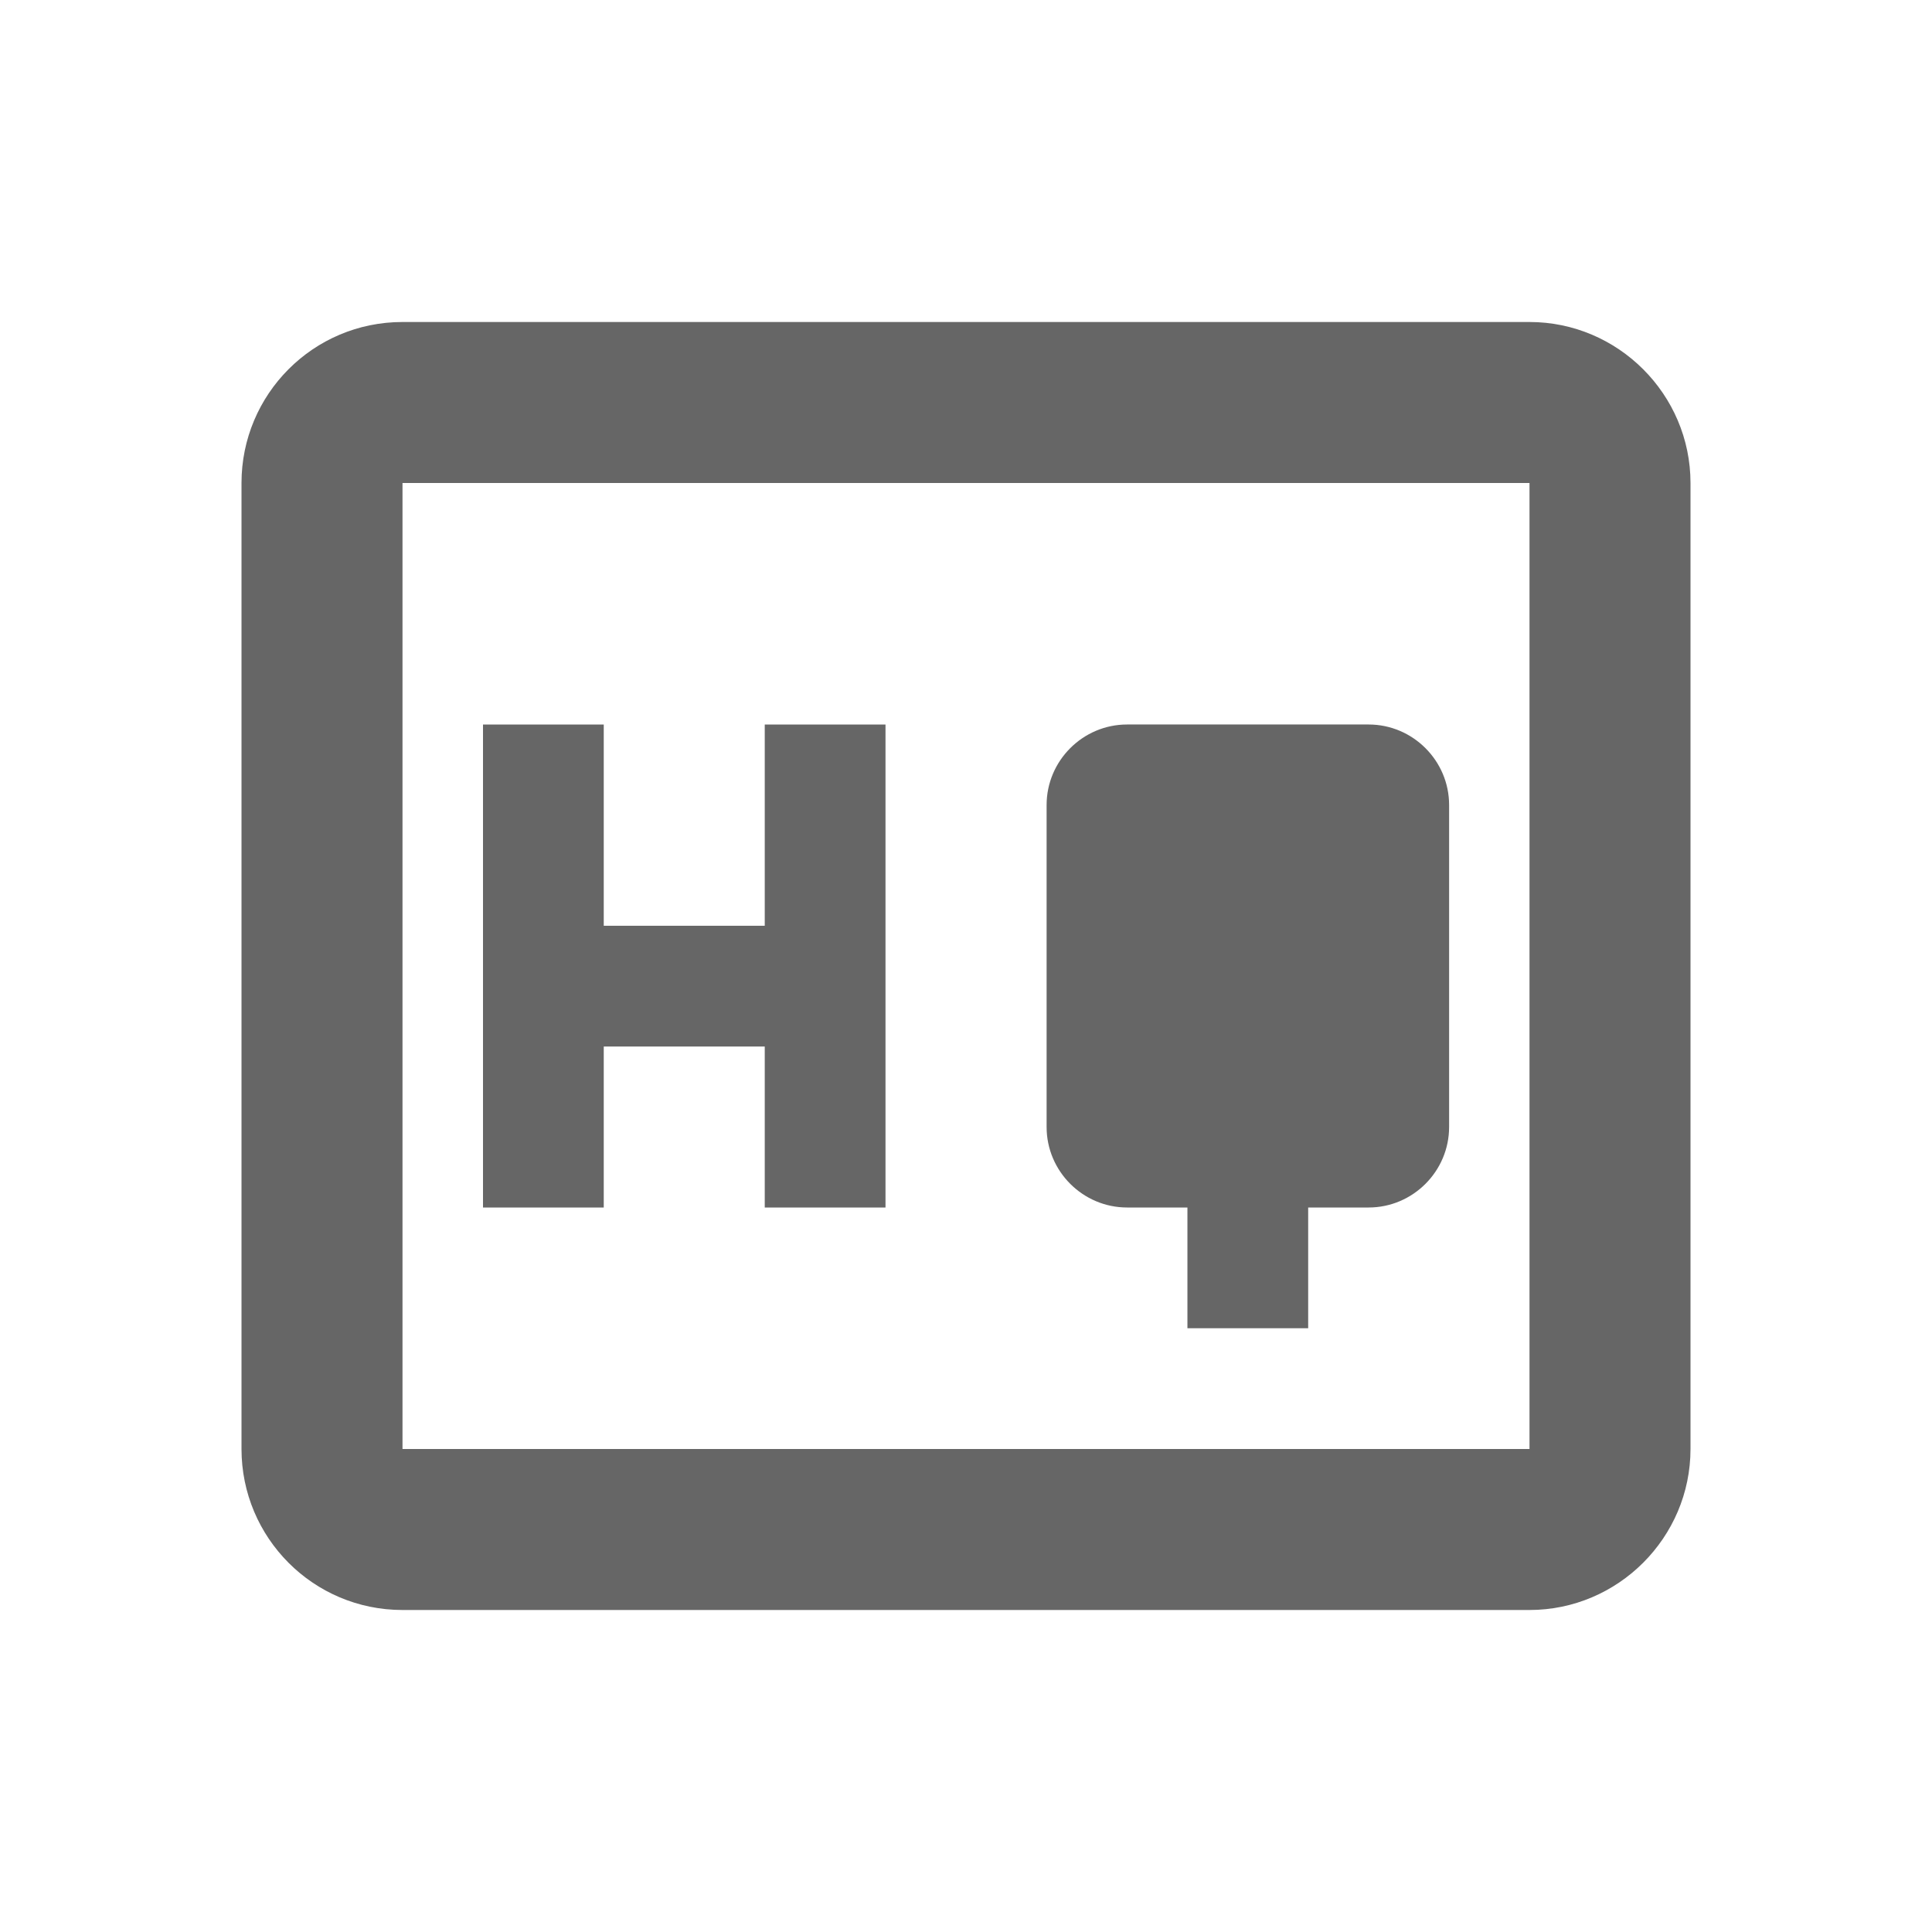 <!-- Generated by IcoMoon.io -->
<svg version="1.1" xmlns="http://www.w3.org/2000/svg" width="18" height="18" viewBox="0 0 18 18">
<title>high-quality-outlined</title>
<path opacity="0.6" fill="#000" d="M14.25 3h-10.5c-0.833 0-1.5 0.675-1.5 1.5v9c0 0.825 0.667 1.5 1.5 1.5h10.5c0.825 0 1.5-0.675 1.5-1.5v-9c0-0.825-0.675-1.5-1.5-1.5zM14.25 13.5h-10.5v-9h10.5v9zM7.125 9.75h-1.5v1.5h-1.125v-4.5h1.125v1.875h1.5v-1.875h1.125v4.5h-1.125v-1.5zM10.5 11.25h0.563v1.125h1.125v-1.125h0.563c0.413 0 0.75-0.338 0.75-0.75v-3c0-0.413-0.338-0.75-0.75-0.75h-2.25c-0.413 0-0.75 0.338-0.75 0.75v3c0 0.413 0.338 0.75 0.75 0.75zM12.375 7.875h-1.5v2.25h1.5v-2.25z"></path>
</svg>
